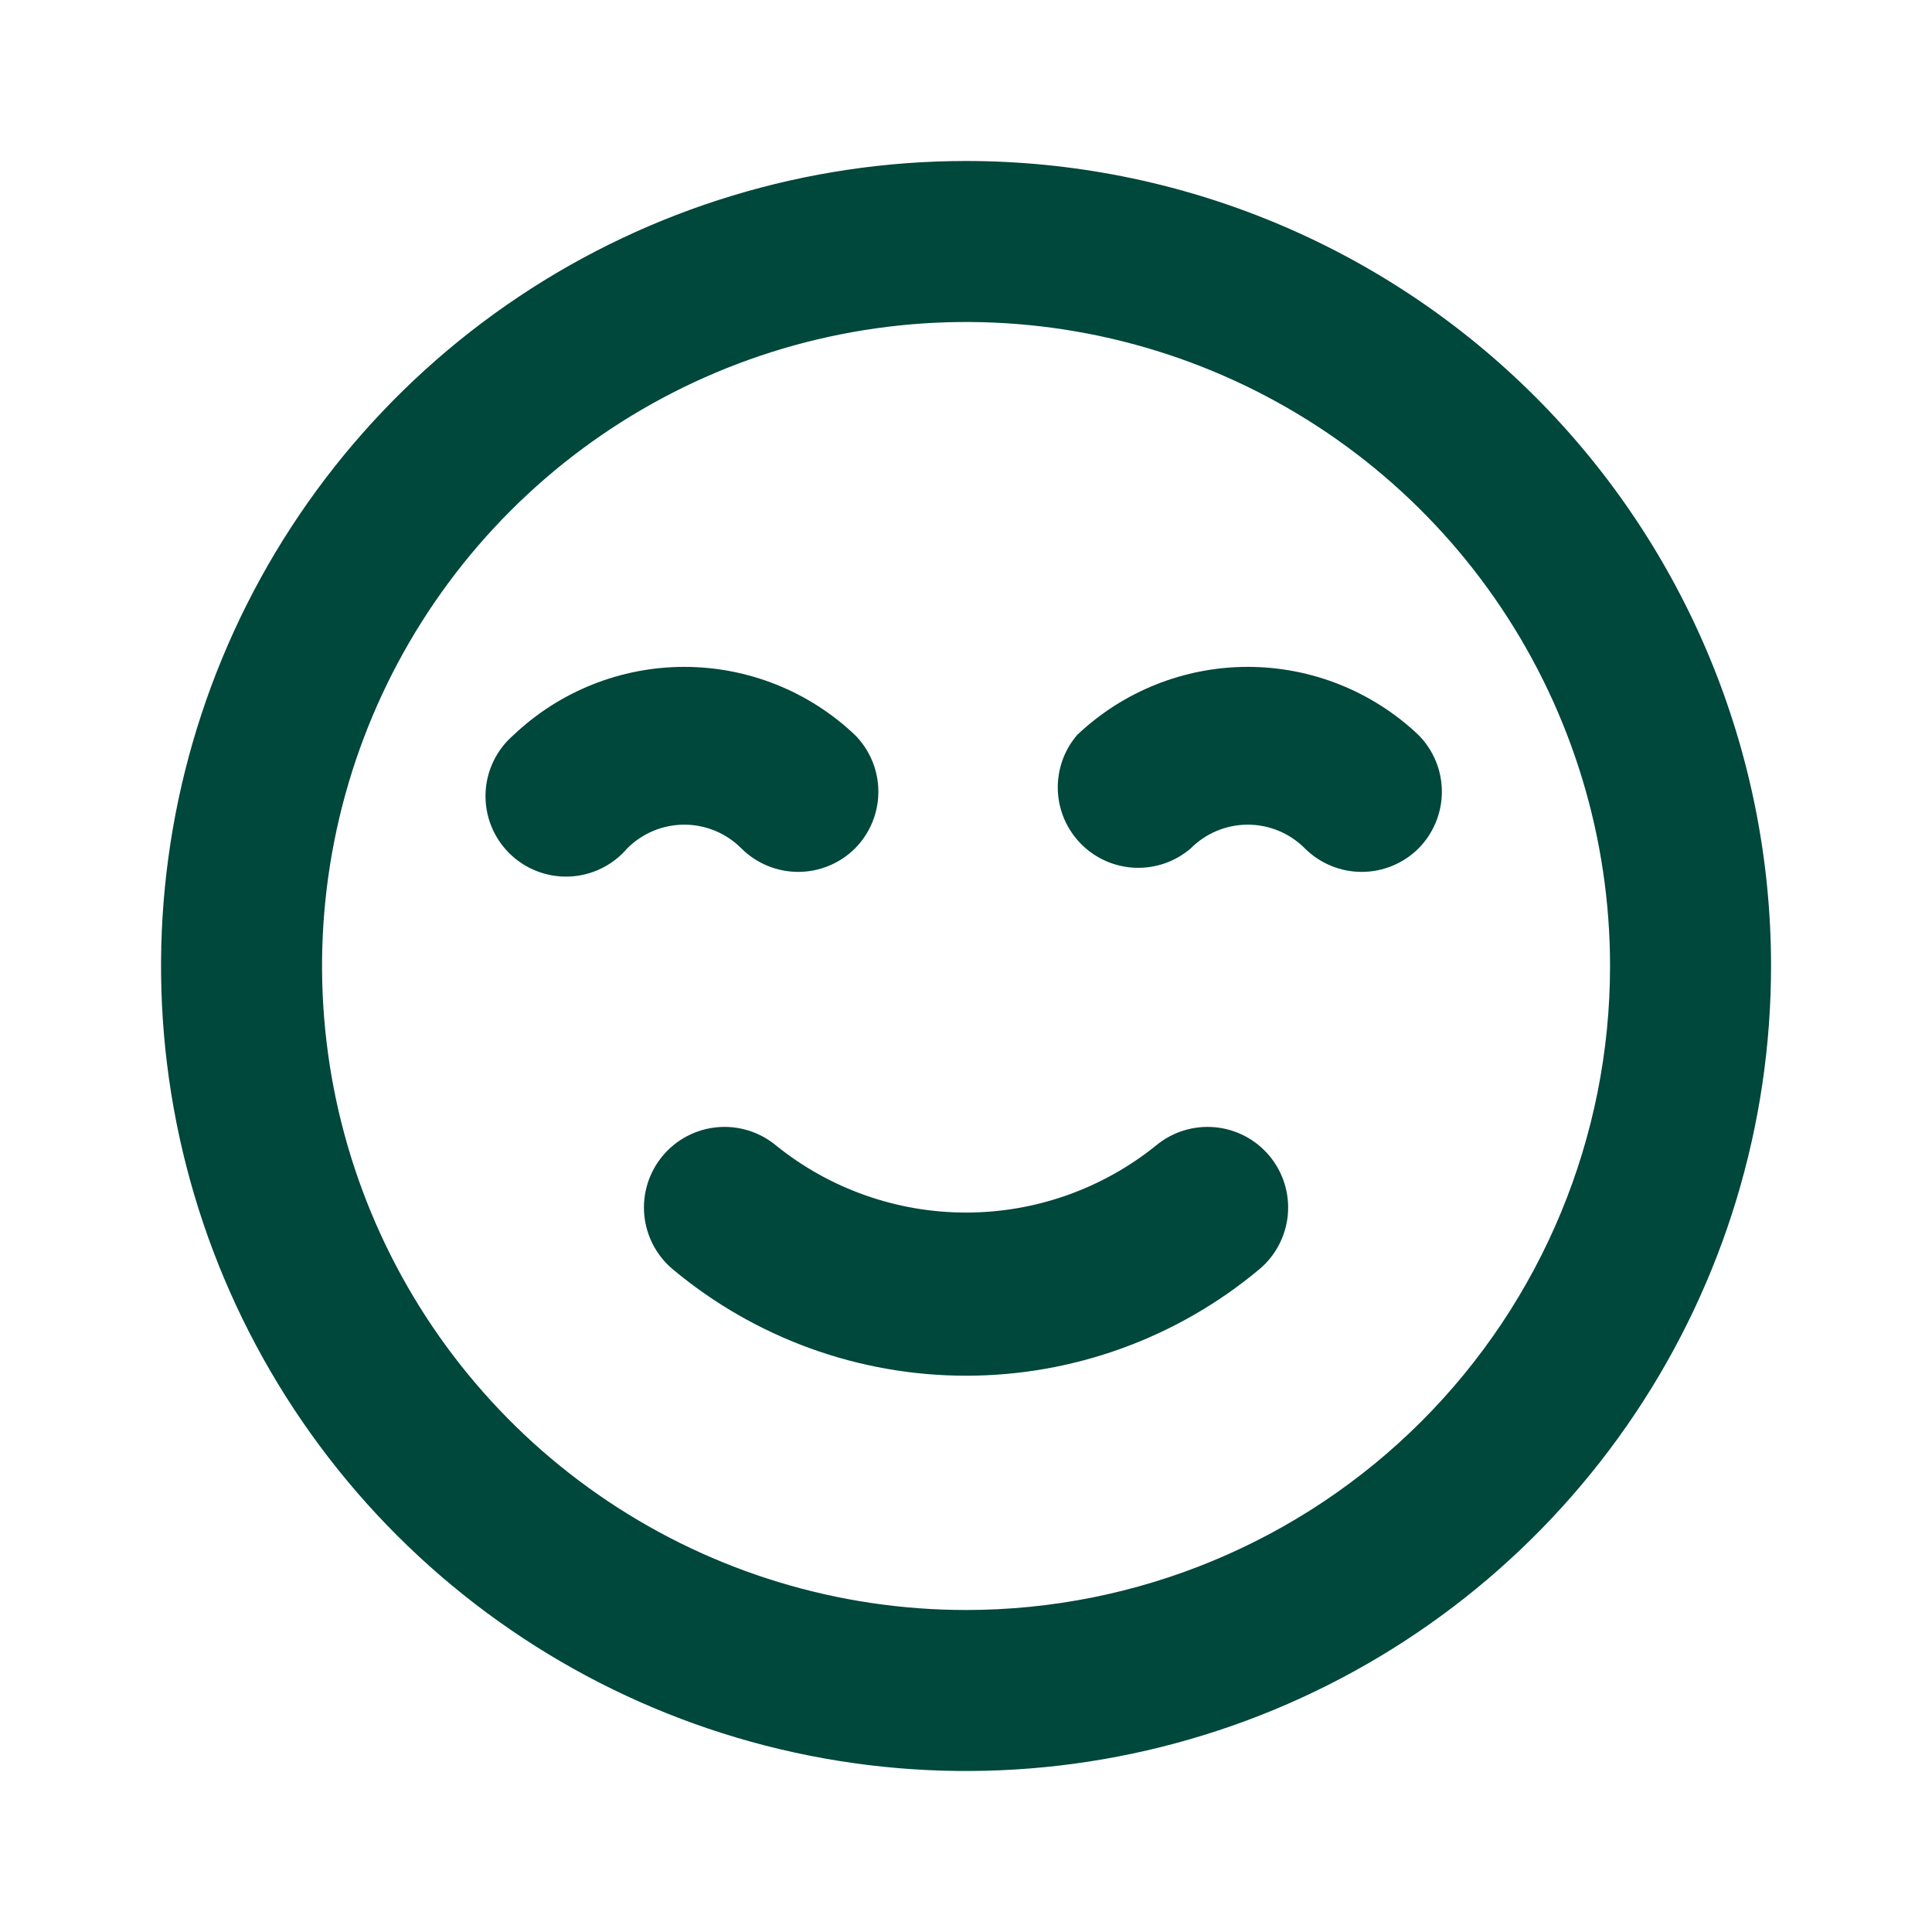 <svg width="165" height="165" viewBox="0 0 165 165" fill="none" xmlns="http://www.w3.org/2000/svg">
<path d="M98.729 97.831C94.133 101.537 88.407 103.557 82.504 103.557C76.6 103.557 70.875 101.537 66.279 97.831C64.875 96.664 63.065 96.103 61.247 96.27C59.429 96.438 57.752 97.321 56.585 98.725C55.418 100.129 54.857 101.939 55.024 103.757C55.192 105.575 56.075 107.252 57.479 108.419C64.501 114.28 73.357 117.491 82.504 117.491C91.651 117.491 100.507 114.28 107.529 108.419C108.933 107.252 109.816 105.575 109.983 103.757C110.151 101.939 109.59 100.129 108.423 98.725C107.845 98.03 107.136 97.455 106.336 97.034C105.536 96.613 104.661 96.353 103.761 96.27C101.943 96.103 100.133 96.664 98.729 97.831V97.831ZM63.323 72.463C64.611 73.743 66.353 74.462 68.17 74.462C69.986 74.462 71.728 73.743 73.016 72.463C74.297 71.174 75.016 69.432 75.016 67.616C75.016 65.799 74.297 64.057 73.016 62.769C69.082 59.036 63.865 56.954 58.441 56.954C53.018 56.954 47.801 59.036 43.866 62.769C43.147 63.385 42.562 64.144 42.15 64.996C41.737 65.849 41.505 66.778 41.468 67.725C41.432 68.672 41.591 69.616 41.937 70.499C42.283 71.381 42.807 72.182 43.477 72.852C44.147 73.522 44.948 74.046 45.831 74.392C46.713 74.737 47.657 74.897 48.604 74.861C49.55 74.824 50.48 74.592 51.333 74.179C52.185 73.767 52.944 73.182 53.56 72.463C54.199 71.818 54.96 71.307 55.797 70.958C56.635 70.609 57.534 70.429 58.441 70.429C59.349 70.429 60.248 70.609 61.085 70.958C61.923 71.307 62.684 71.818 63.323 72.463V72.463ZM121.141 62.769C117.207 59.036 111.99 56.954 106.566 56.954C101.143 56.954 95.926 59.036 91.991 62.769C90.865 64.084 90.277 65.776 90.343 67.506C90.41 69.236 91.127 70.878 92.352 72.102C93.576 73.326 95.218 74.044 96.948 74.111C98.678 74.177 100.37 73.589 101.685 72.463C102.324 71.818 103.085 71.307 103.922 70.958C104.76 70.609 105.659 70.429 106.566 70.429C107.474 70.429 108.373 70.609 109.21 70.958C110.048 71.307 110.809 71.818 111.448 72.463C112.736 73.743 114.478 74.462 116.295 74.462C118.111 74.462 119.853 73.743 121.141 72.463C122.422 71.174 123.141 69.432 123.141 67.616C123.141 65.799 122.422 64.057 121.141 62.769V62.769ZM82.504 13.75C68.906 13.75 55.614 17.782 44.309 25.337C33.003 32.891 24.191 43.628 18.987 56.191C13.784 68.753 12.422 82.576 15.075 95.912C17.728 109.249 24.276 121.499 33.89 131.114C43.505 140.728 55.755 147.276 69.091 149.929C82.428 152.582 96.251 151.22 108.813 146.017C121.376 140.813 132.113 132.001 139.667 120.695C147.222 109.39 151.254 96.097 151.254 82.5C151.254 73.472 149.476 64.532 146.021 56.191C142.566 47.849 137.502 40.27 131.118 33.886C124.733 27.502 117.155 22.438 108.813 18.983C100.472 15.528 91.532 13.75 82.504 13.75V13.75ZM82.504 137.5C71.626 137.5 60.992 134.274 51.948 128.231C42.903 122.187 35.853 113.598 31.691 103.548C27.528 93.498 26.439 82.439 28.561 71.77C30.683 61.101 35.921 51.301 43.613 43.609C51.305 35.917 61.105 30.679 71.774 28.557C82.443 26.435 93.502 27.524 103.552 31.687C113.601 35.849 122.191 42.899 128.235 51.944C134.278 60.988 137.504 71.622 137.504 82.5C137.504 97.087 131.709 111.076 121.395 121.391C111.08 131.705 97.091 137.5 82.504 137.5V137.5Z" fill="#00473C"/>
</svg>
